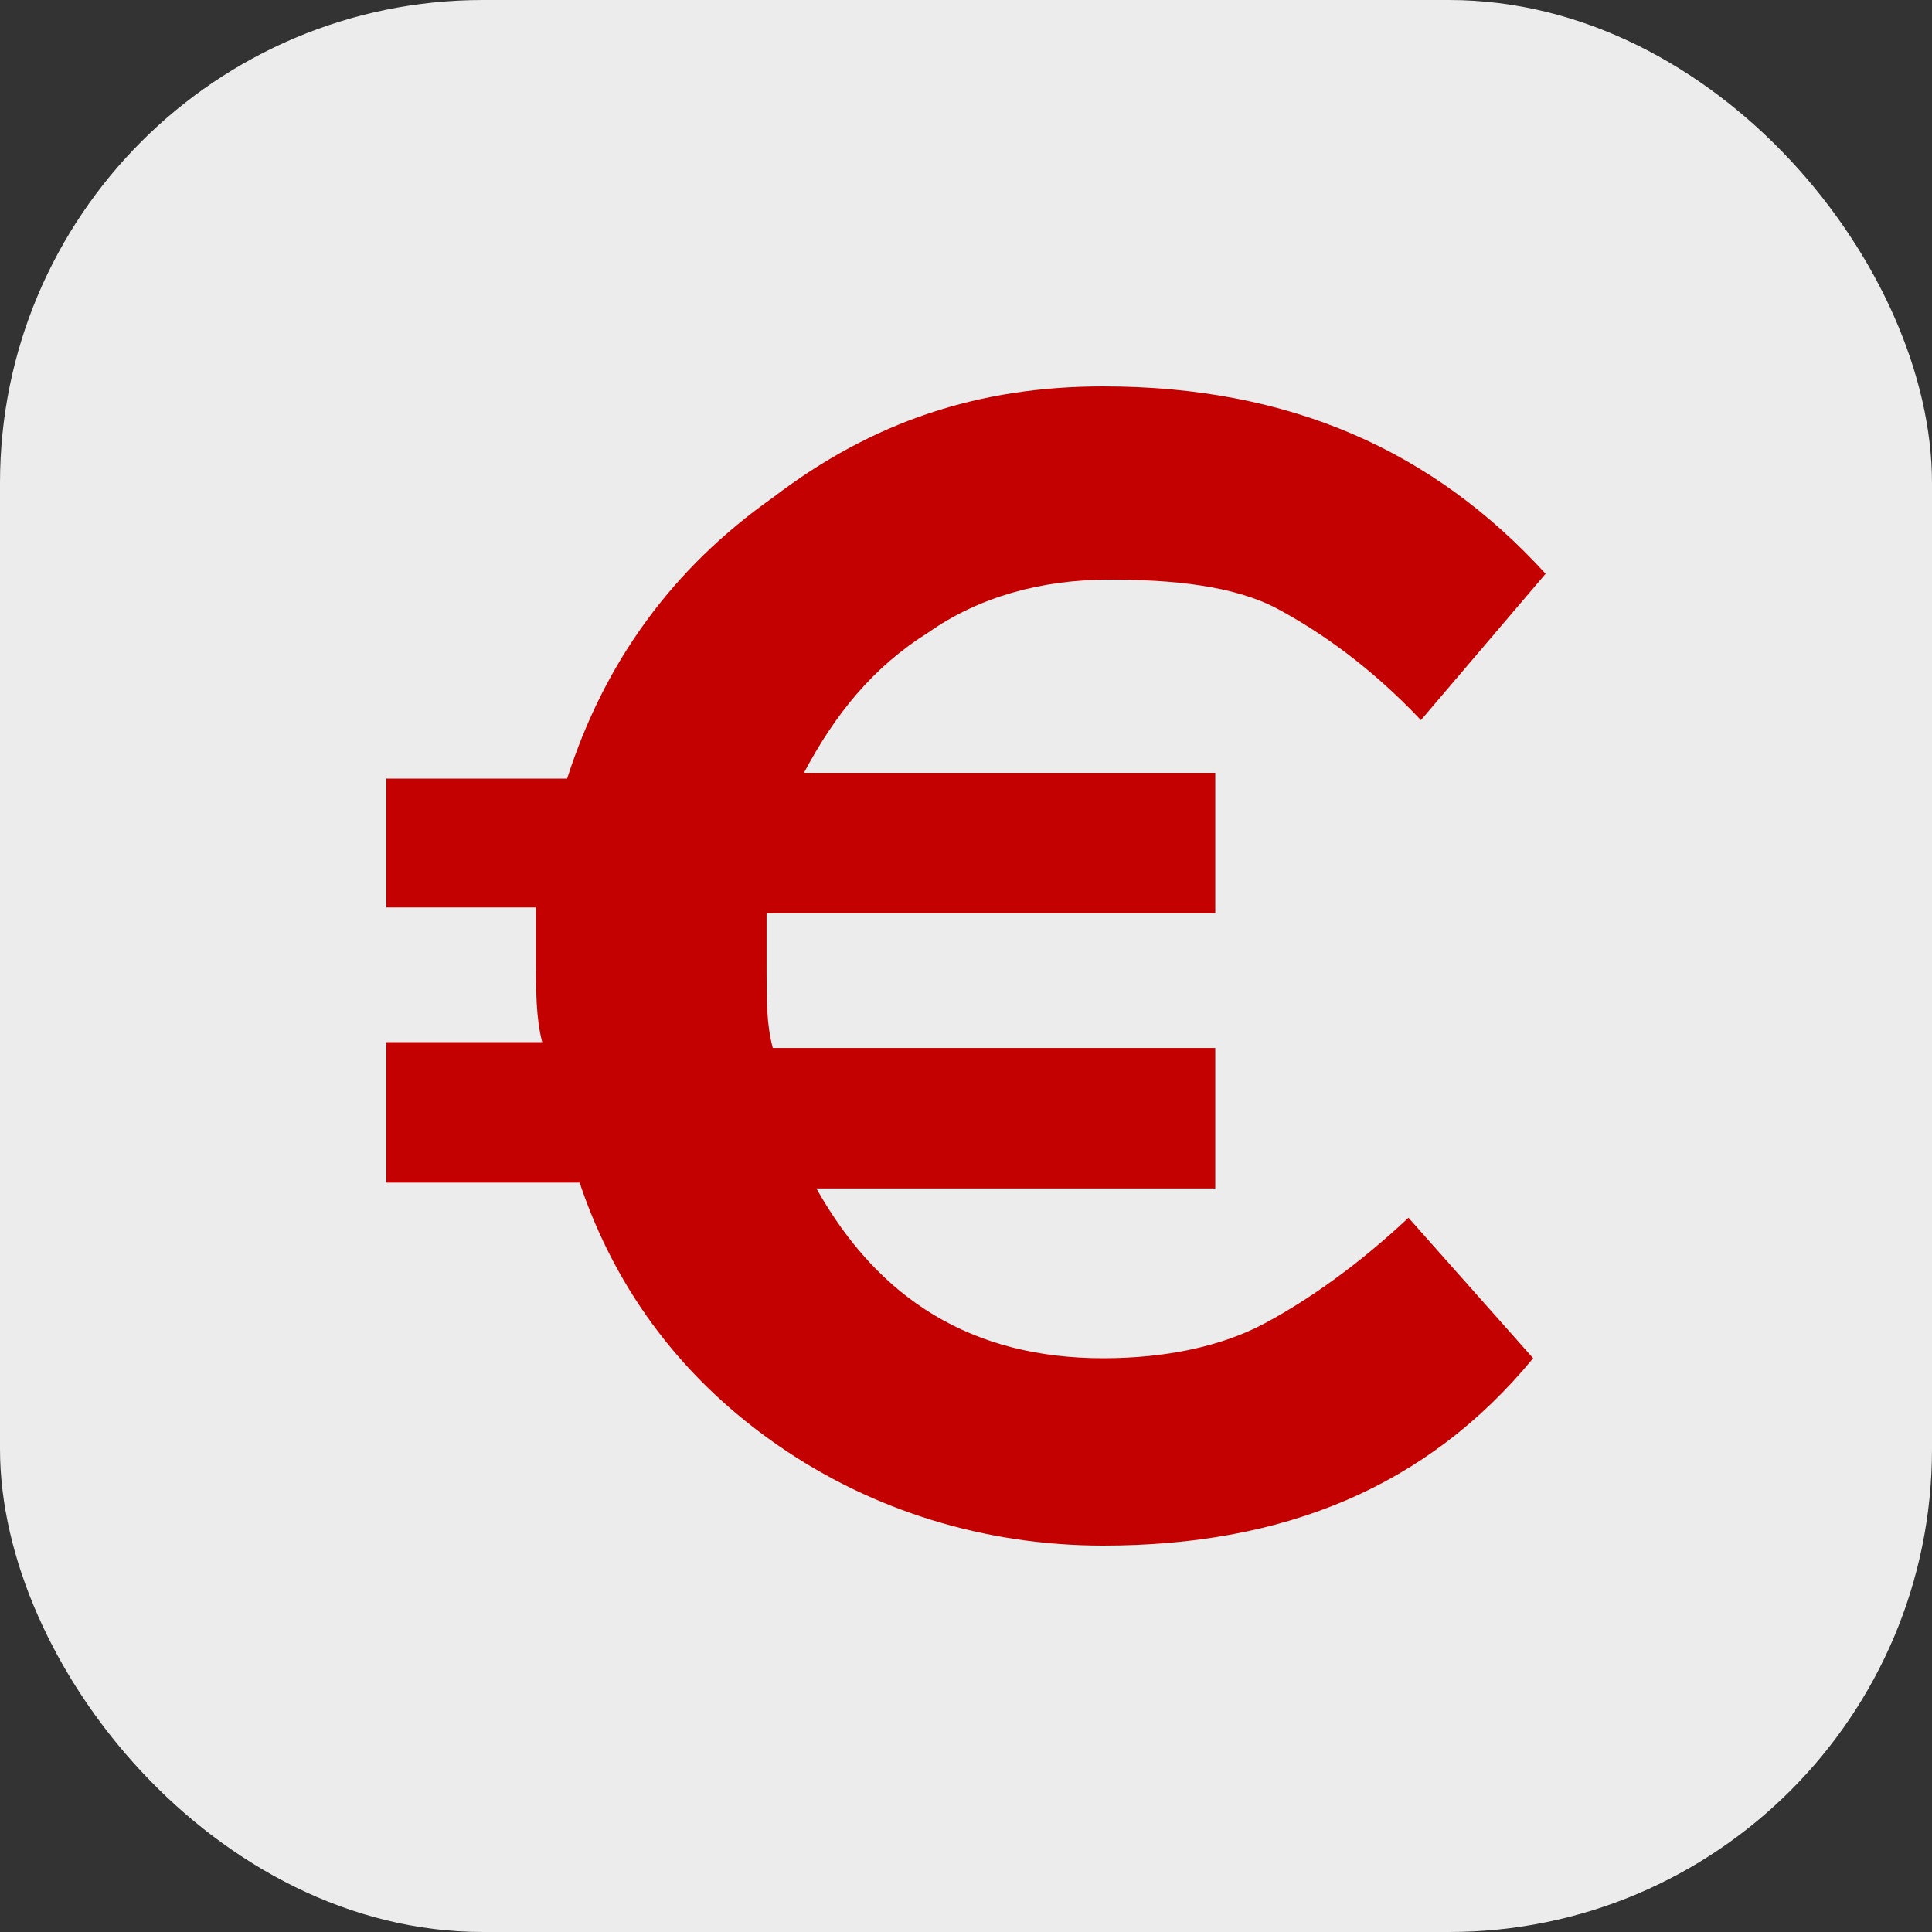 <?xml version="1.0" encoding="UTF-8"?> <svg xmlns="http://www.w3.org/2000/svg" width="40" height="40" viewBox="0 0 40 40" fill="none"><rect x="0" y="0" width="40" height="40" fill="#333333" stroke="none"/><rect width="40" height="40" rx="10" fill="#ECECEC"></rect><path d="M26.194 27.394C25.29 27.879 24.129 28.121 22.839 28.121C20.129 28.121 18.194 26.909 16.903 24.606H25.161V21.697H16C15.871 21.212 15.871 20.727 15.871 20.121V18.909H25.161V16H16.645C17.29 14.788 18.064 13.818 19.226 13.091C20.258 12.364 21.548 12 22.968 12C24.258 12 25.548 12.121 26.452 12.606C27.355 13.091 28.387 13.818 29.419 14.909L32 11.879C29.677 9.333 26.71 8 22.839 8C20.258 8 18.064 8.727 16 10.303C13.935 11.758 12.516 13.697 11.742 16.121H8V18.788H11.097V20C11.097 20.485 11.097 21.091 11.226 21.576H8V24.485H12C12.774 26.788 14.194 28.606 16.129 29.939C18.064 31.273 20.387 32 22.839 32C26.581 32 29.548 30.788 31.742 28.121L29.161 25.212C28.129 26.182 27.097 26.909 26.194 27.394Z" fill="#C30101"></path></svg> 